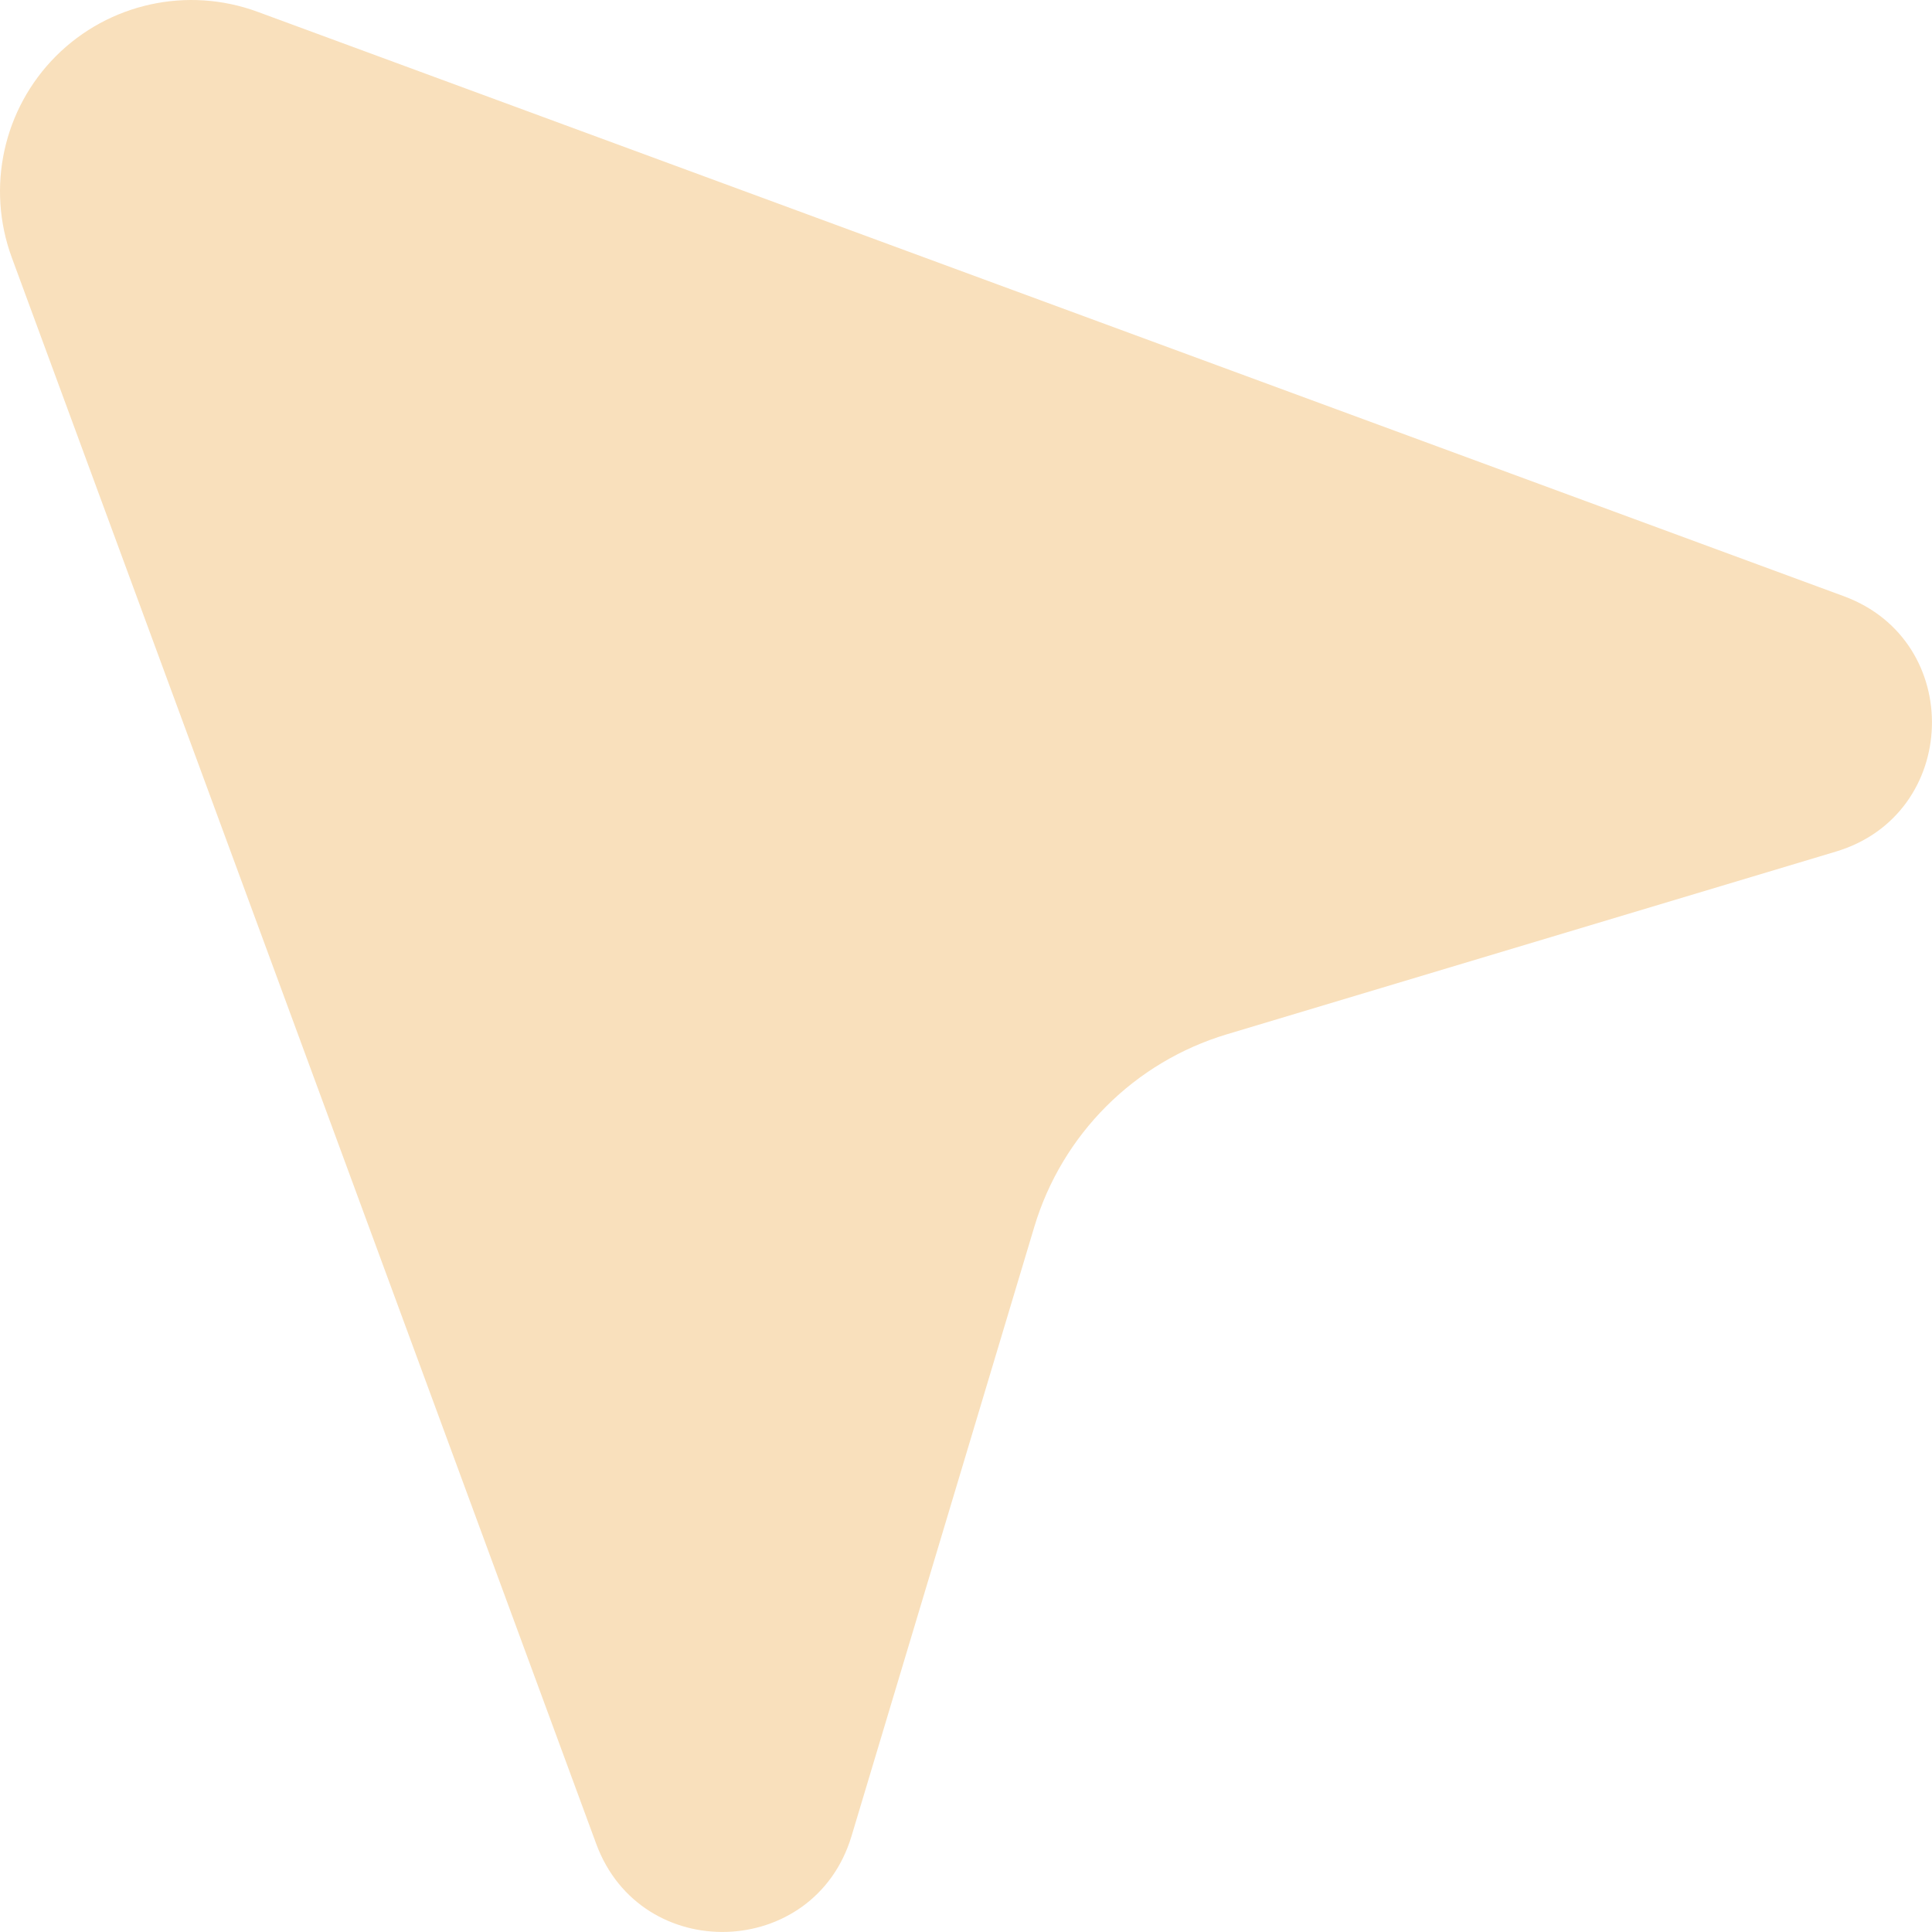<svg width="30" height="30" viewBox="0 0 30 30" fill="none" xmlns="http://www.w3.org/2000/svg">
<path fill-rule="evenodd" clip-rule="evenodd" d="M0.87 0.87C1.69 0.051 2.911 -0.217 3.999 0.183L28.631 9.258C30.516 9.953 30.433 12.646 28.509 13.223L19.049 16.061C17.614 16.492 16.492 17.614 16.061 19.049L13.223 28.509C12.646 30.433 9.953 30.516 9.258 28.631L0.183 3.999C-0.217 2.911 0.051 1.69 0.87 0.87Z" fill="#F9E0BC"/>
</svg>
